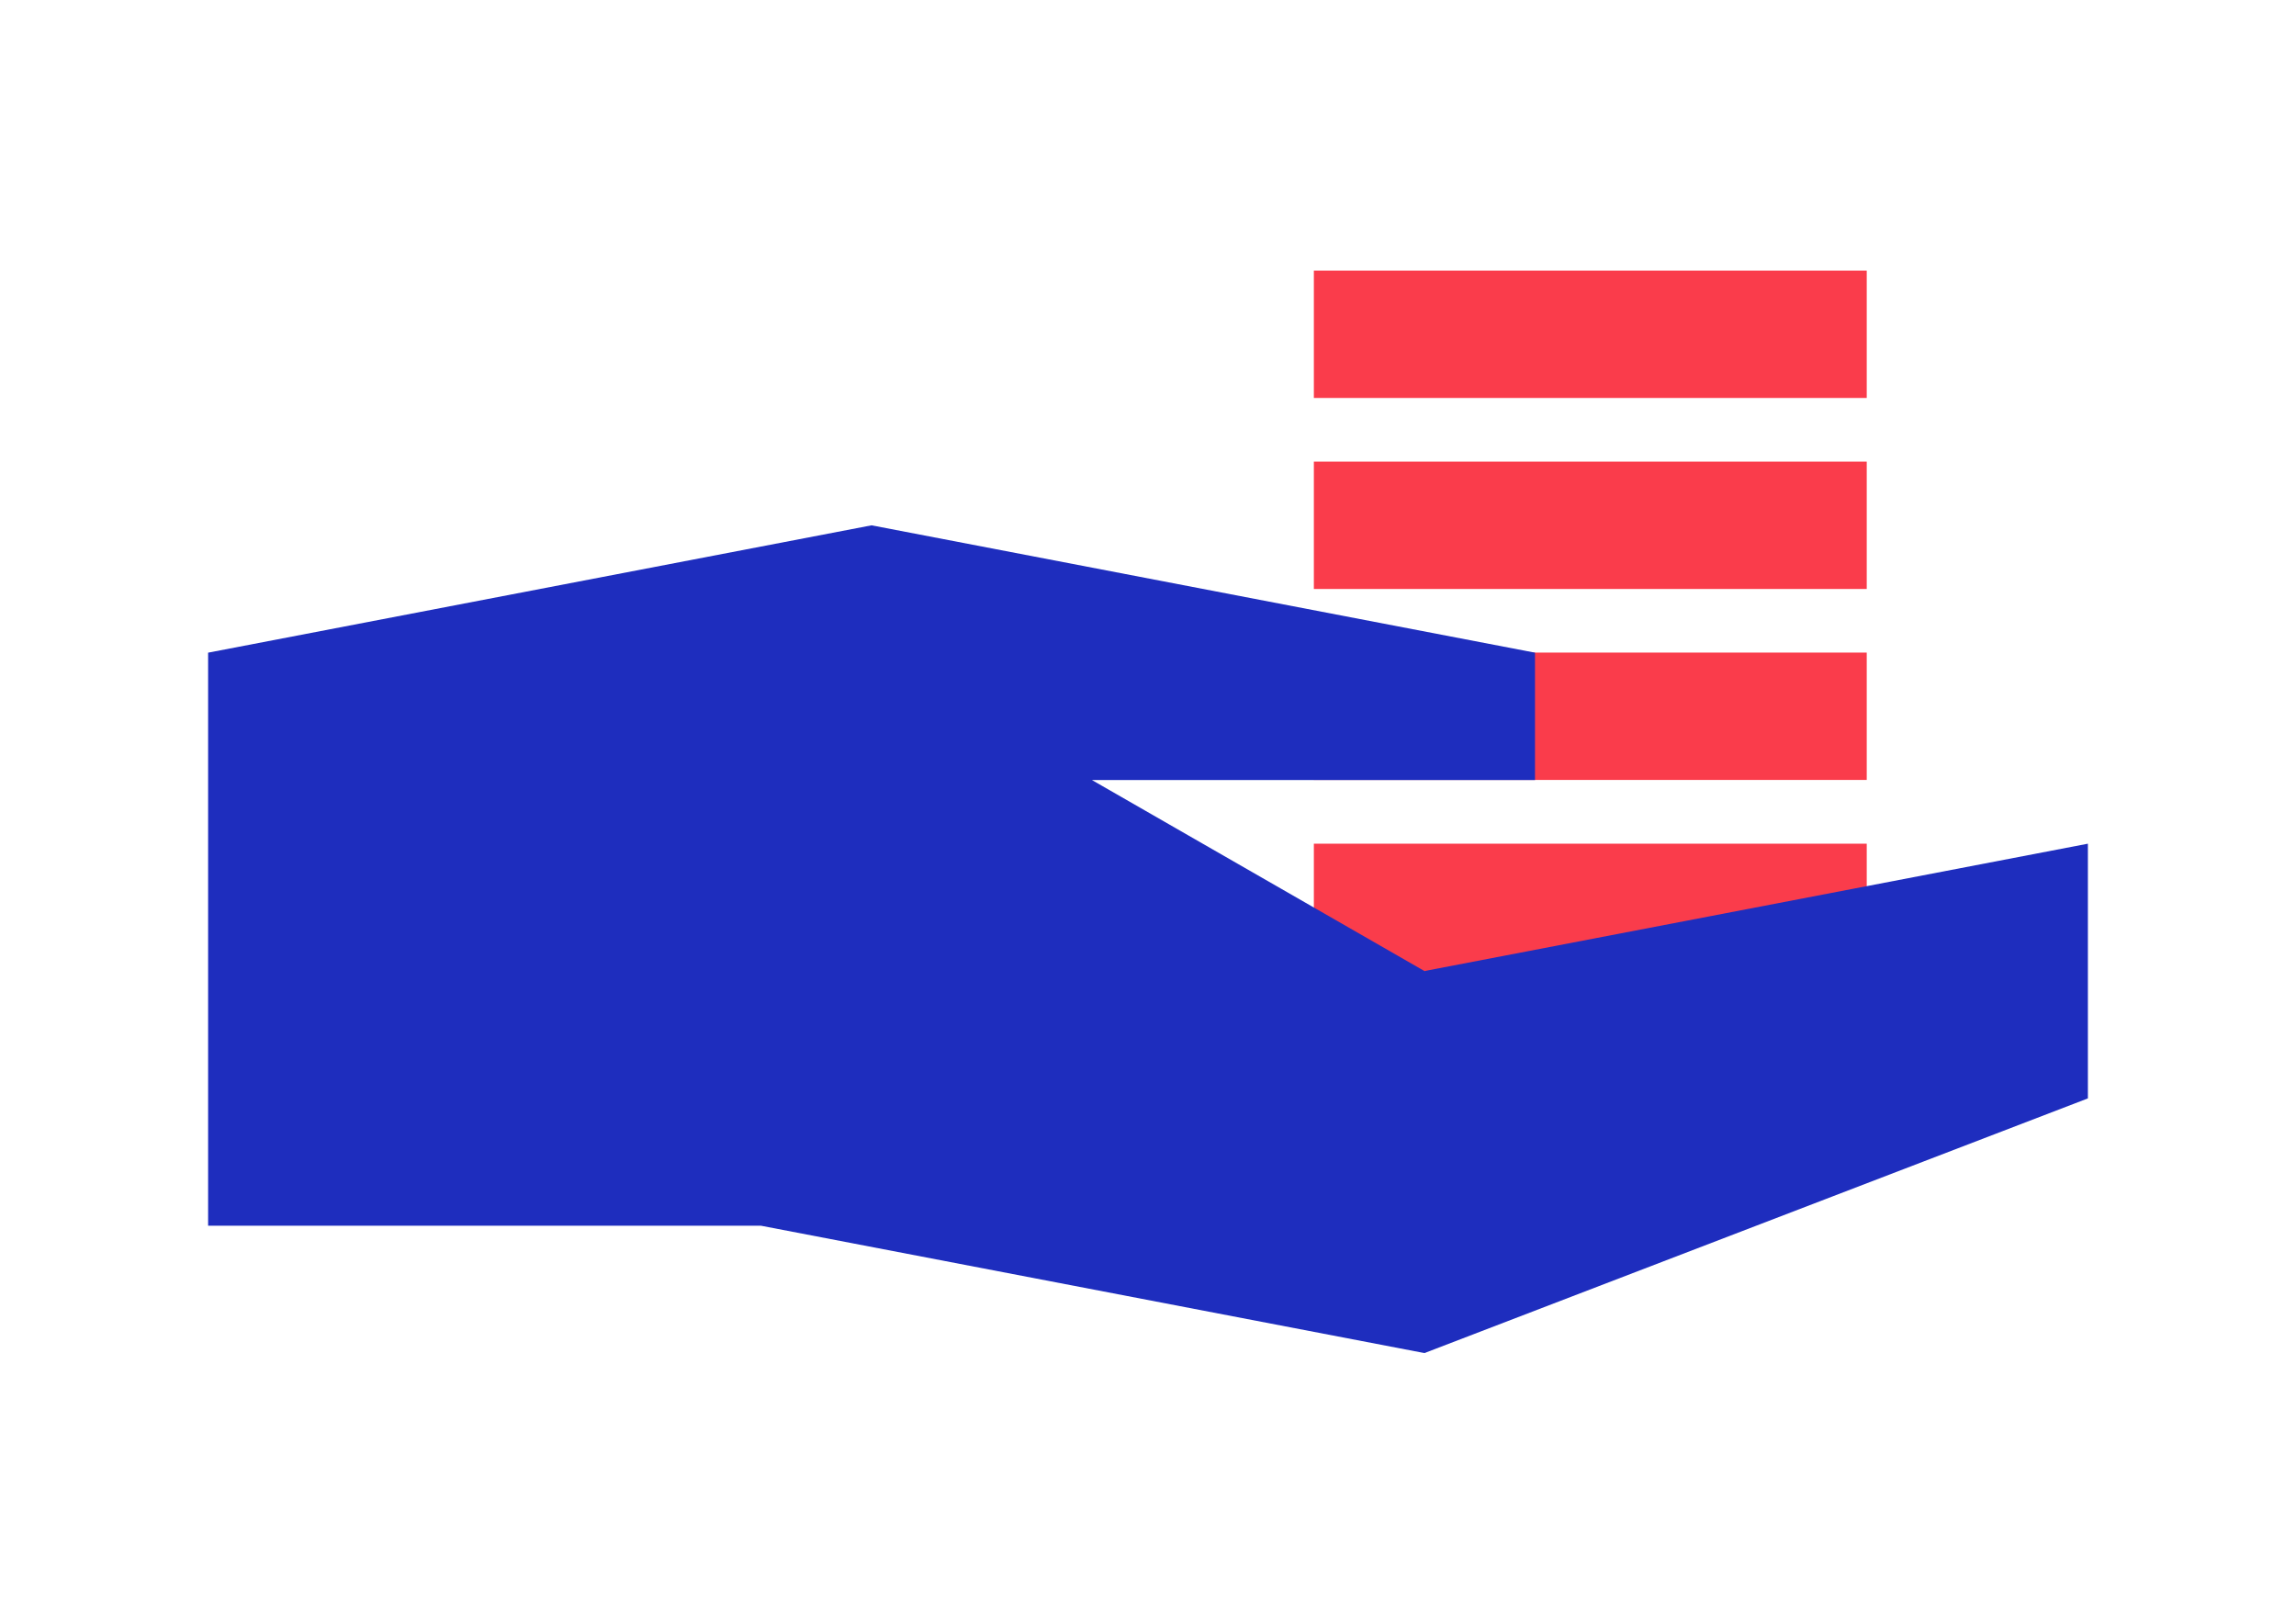 <?xml version="1.0" encoding="UTF-8"?><svg id="a" xmlns="http://www.w3.org/2000/svg" viewBox="0 0 841.89 595.28"><defs><style>.b{fill:#fa3c4b;}.c{fill:#1e2dbe;}</style></defs><rect class="b" x="481.76" y="309.31" width="202.73" height="46.69"/><rect class="b" x="481.76" y="239.25" width="202.73" height="46.69"/><rect class="b" x="481.76" y="169.24" width="202.73" height="46.69"/><rect class="b" x="481.76" y="99.21" width="202.73" height="46.69"/><polygon class="c" points="522.31 356 400.38 285.97 562.85 285.97 562.85 239.28 319.58 192.59 76.31 239.28 76.31 449.37 279.04 449.37 522.31 496.06 765.58 402.69 765.58 309.31 522.31 356"/></svg>